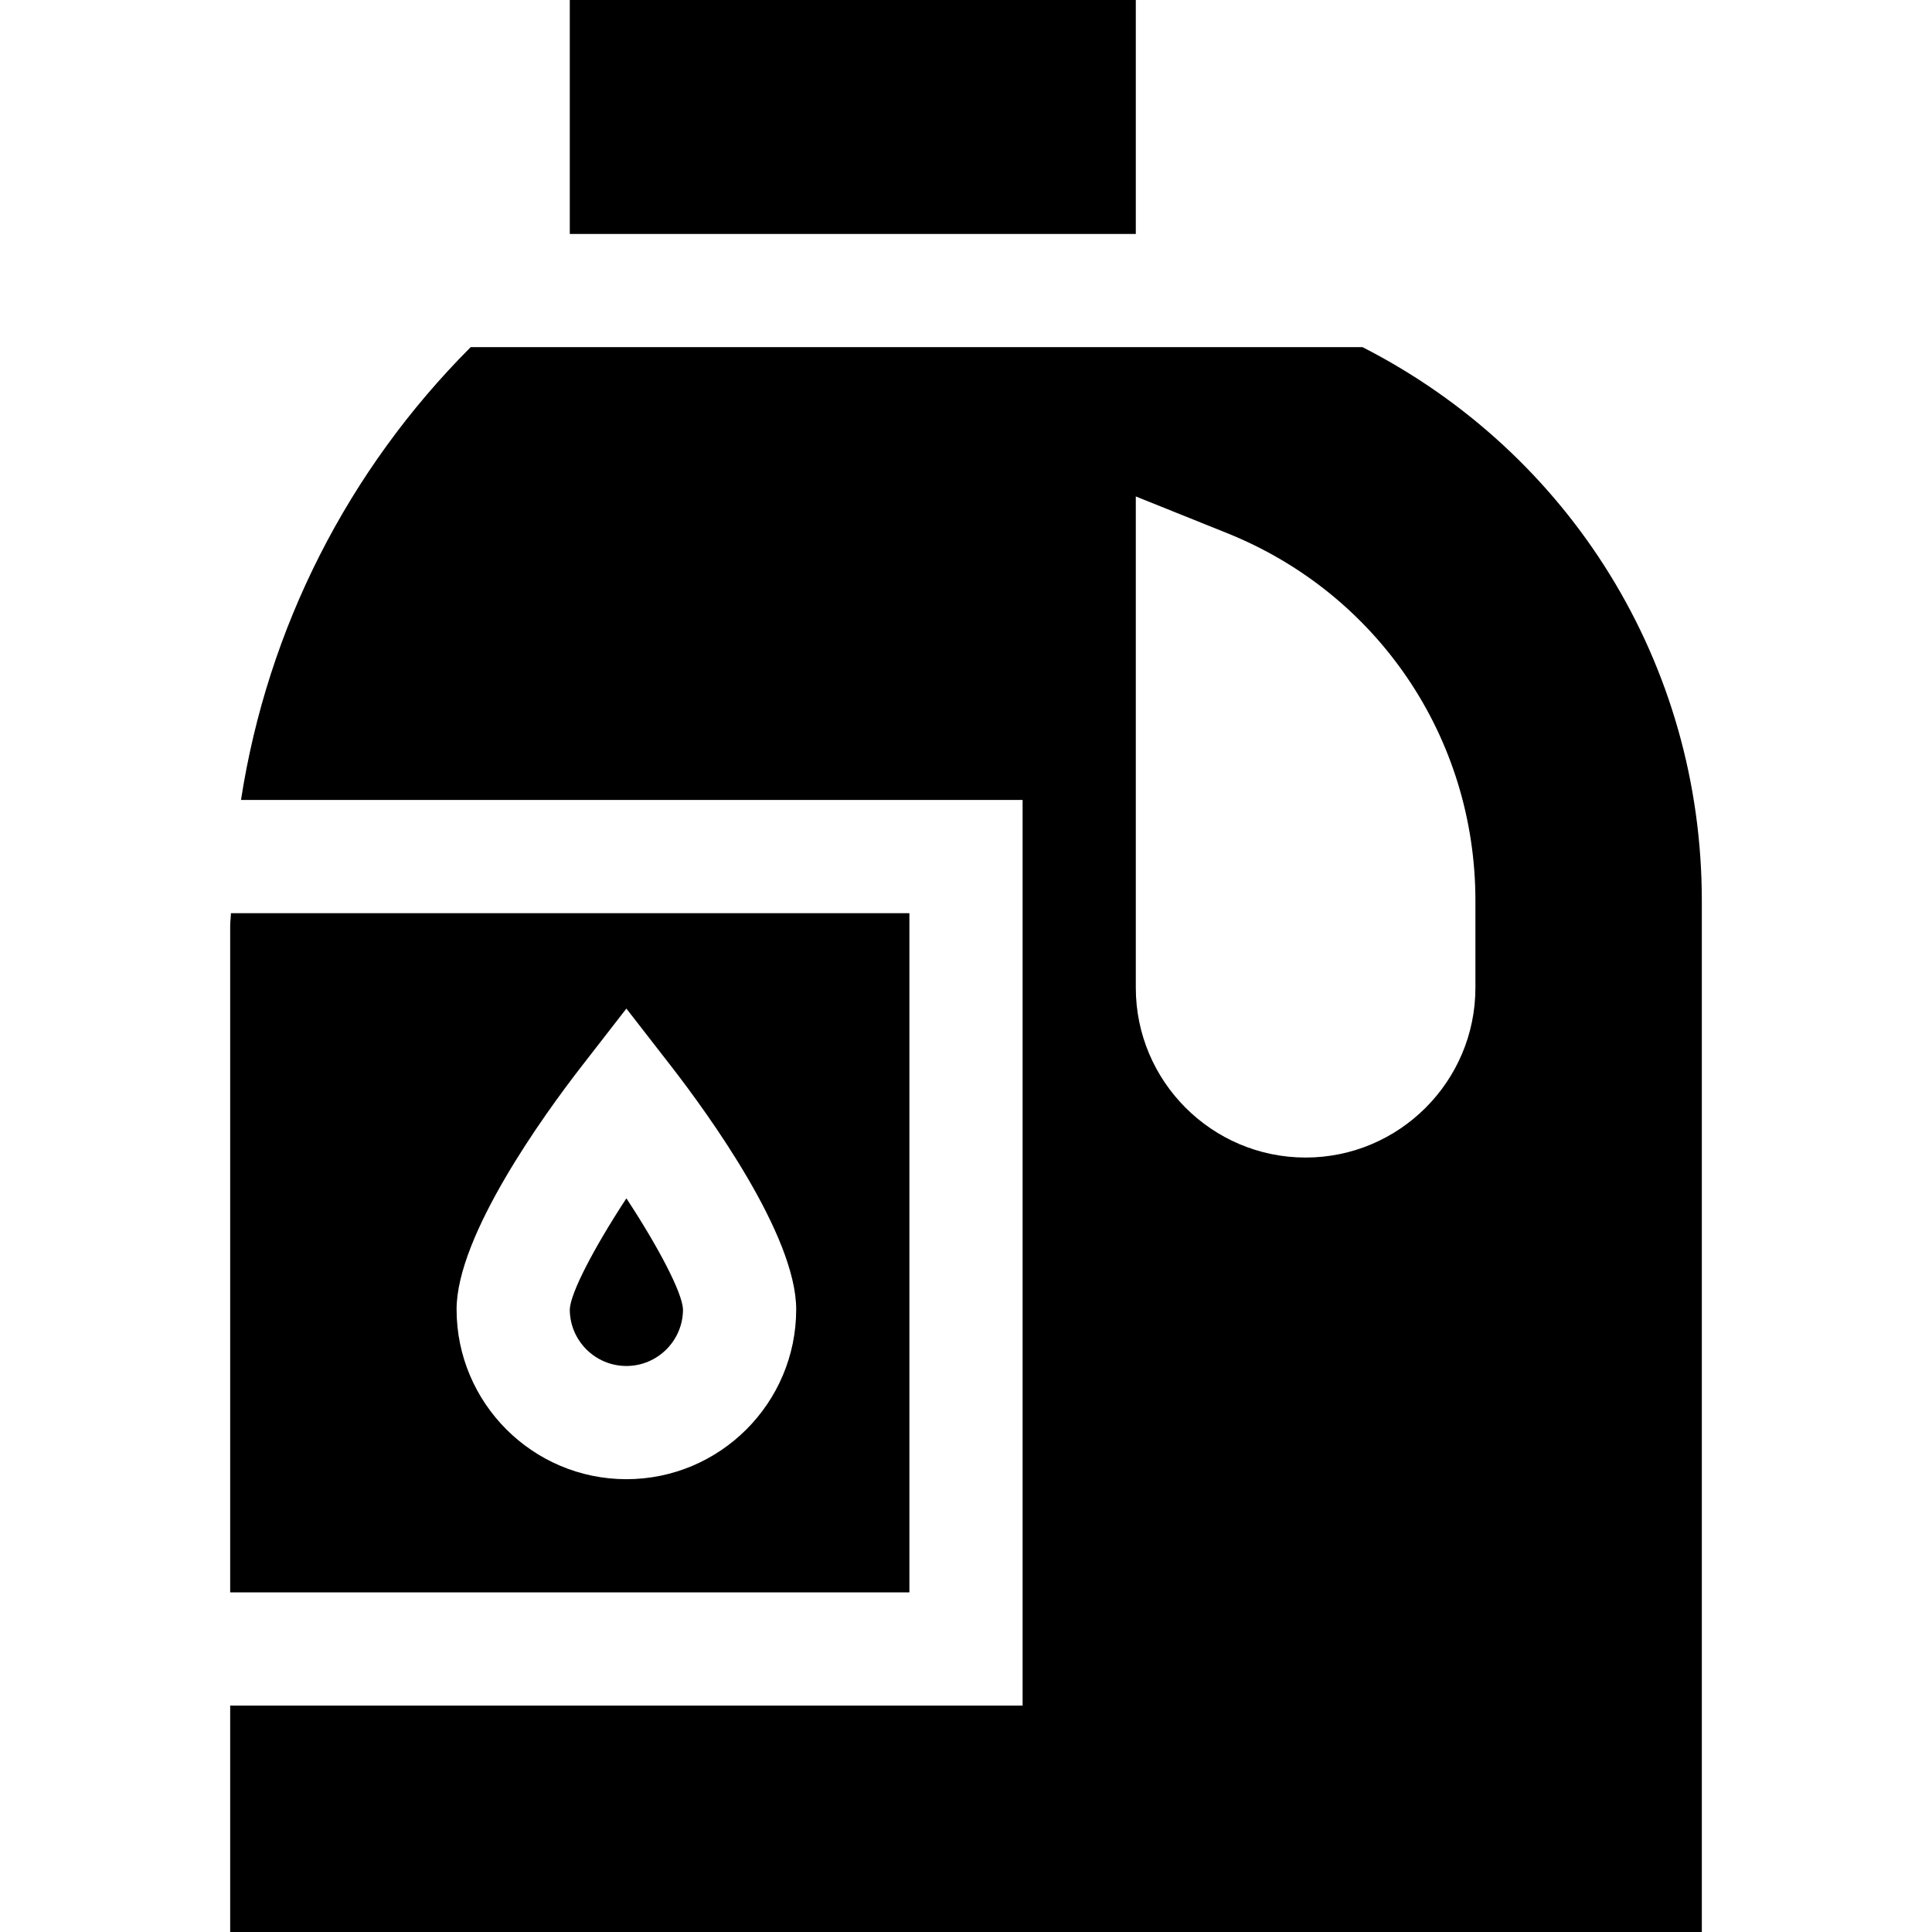 <?xml version="1.0" encoding="UTF-8"?>
<svg xmlns="http://www.w3.org/2000/svg" id="Capa_1" height="512" viewBox="0 0 512 512" width="512">
  <g>
    <path d="m241 422v-180h-179.804c-.016 1.108-.196 2.186-.196 3.296v176.704zm-86.865-139.438 11.865-15.279 11.865 15.278c9.961 12.847 33.135 44.854 33.135 64.439 0 24.814-20.186 45-45 45s-45-20.186-45-45c0-19.585 23.174-51.592 33.135-64.438z"></path>
    <path d="m151 0h150v62h-150z"></path>
    <path d="m166 362c8.262 0 15-6.724 15-14.985-.146-4.38-6.475-16.465-15-29.443-8.525 13.008-14.854 25.093-15 29.443 0 8.261 6.738 14.985 15 14.985z"></path>
    <path d="m361.084 92h-236.349c-32.501 32.542-53.82 74.414-60.87 120h207.135v240h-210v60h390v-273.296c0-62.845-34.968-118.658-89.916-146.704zm29.916 169.761c0 24.814-20.186 45-45 45s-45-20.186-45-45v-130.196l24.023 9.653c40.079 16.026 65.977 54.288 65.977 97.471z"></path>
  </g>
</svg>
